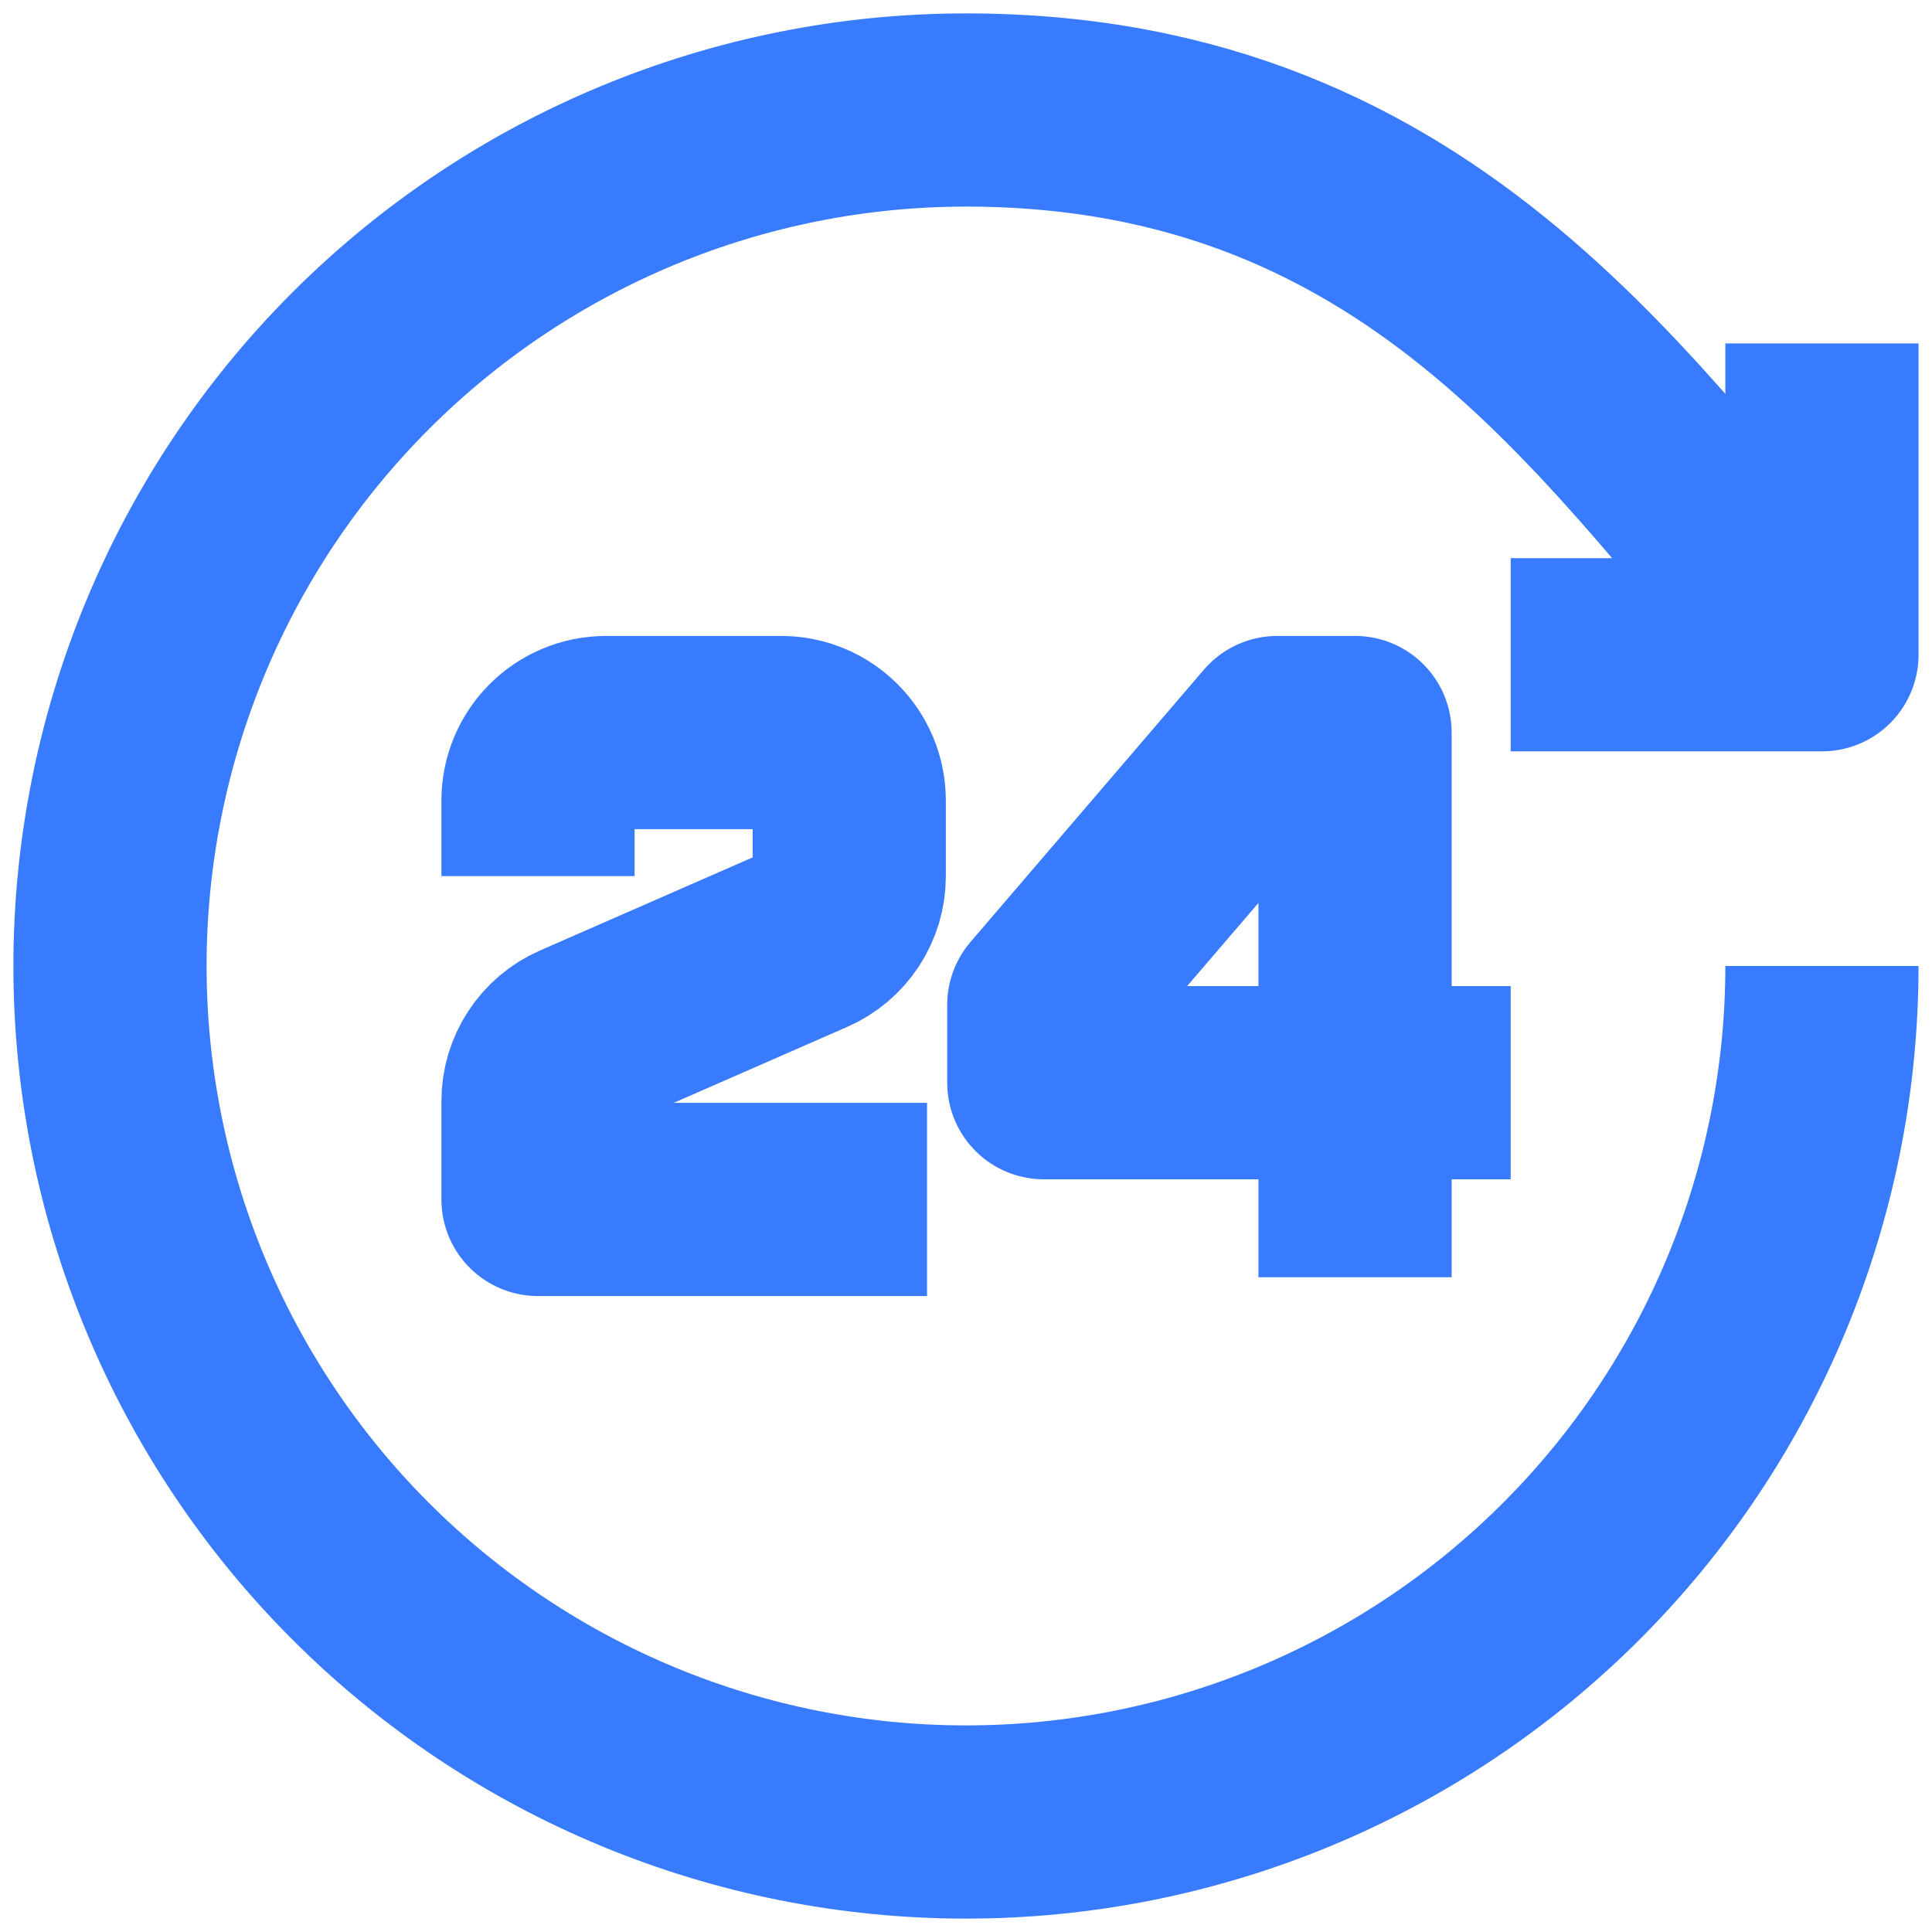 <?xml version="1.0" encoding="UTF-8"?>
<svg xmlns="http://www.w3.org/2000/svg" width="30" height="30" viewBox="0 0 30 30" fill="none">
  <g id="clock-24-hours--clock-24-twentyfour-hours-time-reset-stopwatch-circle-measure">
    <path id="Vector 7" d="M21.041 16.812H16.208V15.604L19.833 11.375H21.041V16.812ZM21.041 16.812H23.458M21.041 16.812V19.833" stroke="#387BFE" stroke-width="3" stroke-linejoin="round"></path>
    <path id="Vector 3" d="M14.395 18.625H8.354V17.101C8.354 16.681 8.602 16.301 8.987 16.133L12.553 14.572C12.938 14.404 13.187 14.024 13.187 13.604V12.432C13.187 11.848 12.713 11.375 12.13 11.375H9.411C8.827 11.375 8.354 11.848 8.354 12.432V13.604" stroke="#387BFE" stroke-width="3" stroke-linejoin="round"></path>
    <path id="Ellipse 9" d="M28.291 15C28.291 18.525 26.891 21.906 24.398 24.399C21.906 26.891 18.525 28.292 15 28.292C11.475 28.292 8.094 26.891 5.601 24.399C3.108 21.906 1.708 18.525 1.708 15C1.708 11.475 3.108 8.094 5.601 5.601C8.094 3.109 11.475 1.708 15 1.708C22.25 1.708 25.27 6.844 28.291 10.167" stroke="#387BFE" stroke-width="3" stroke-linejoin="round"></path>
    <path id="Ellipse 10" d="M28.291 5.333V10.167H23.458" stroke="#387BFE" stroke-width="3" stroke-linejoin="round"></path>
  </g>
</svg>

